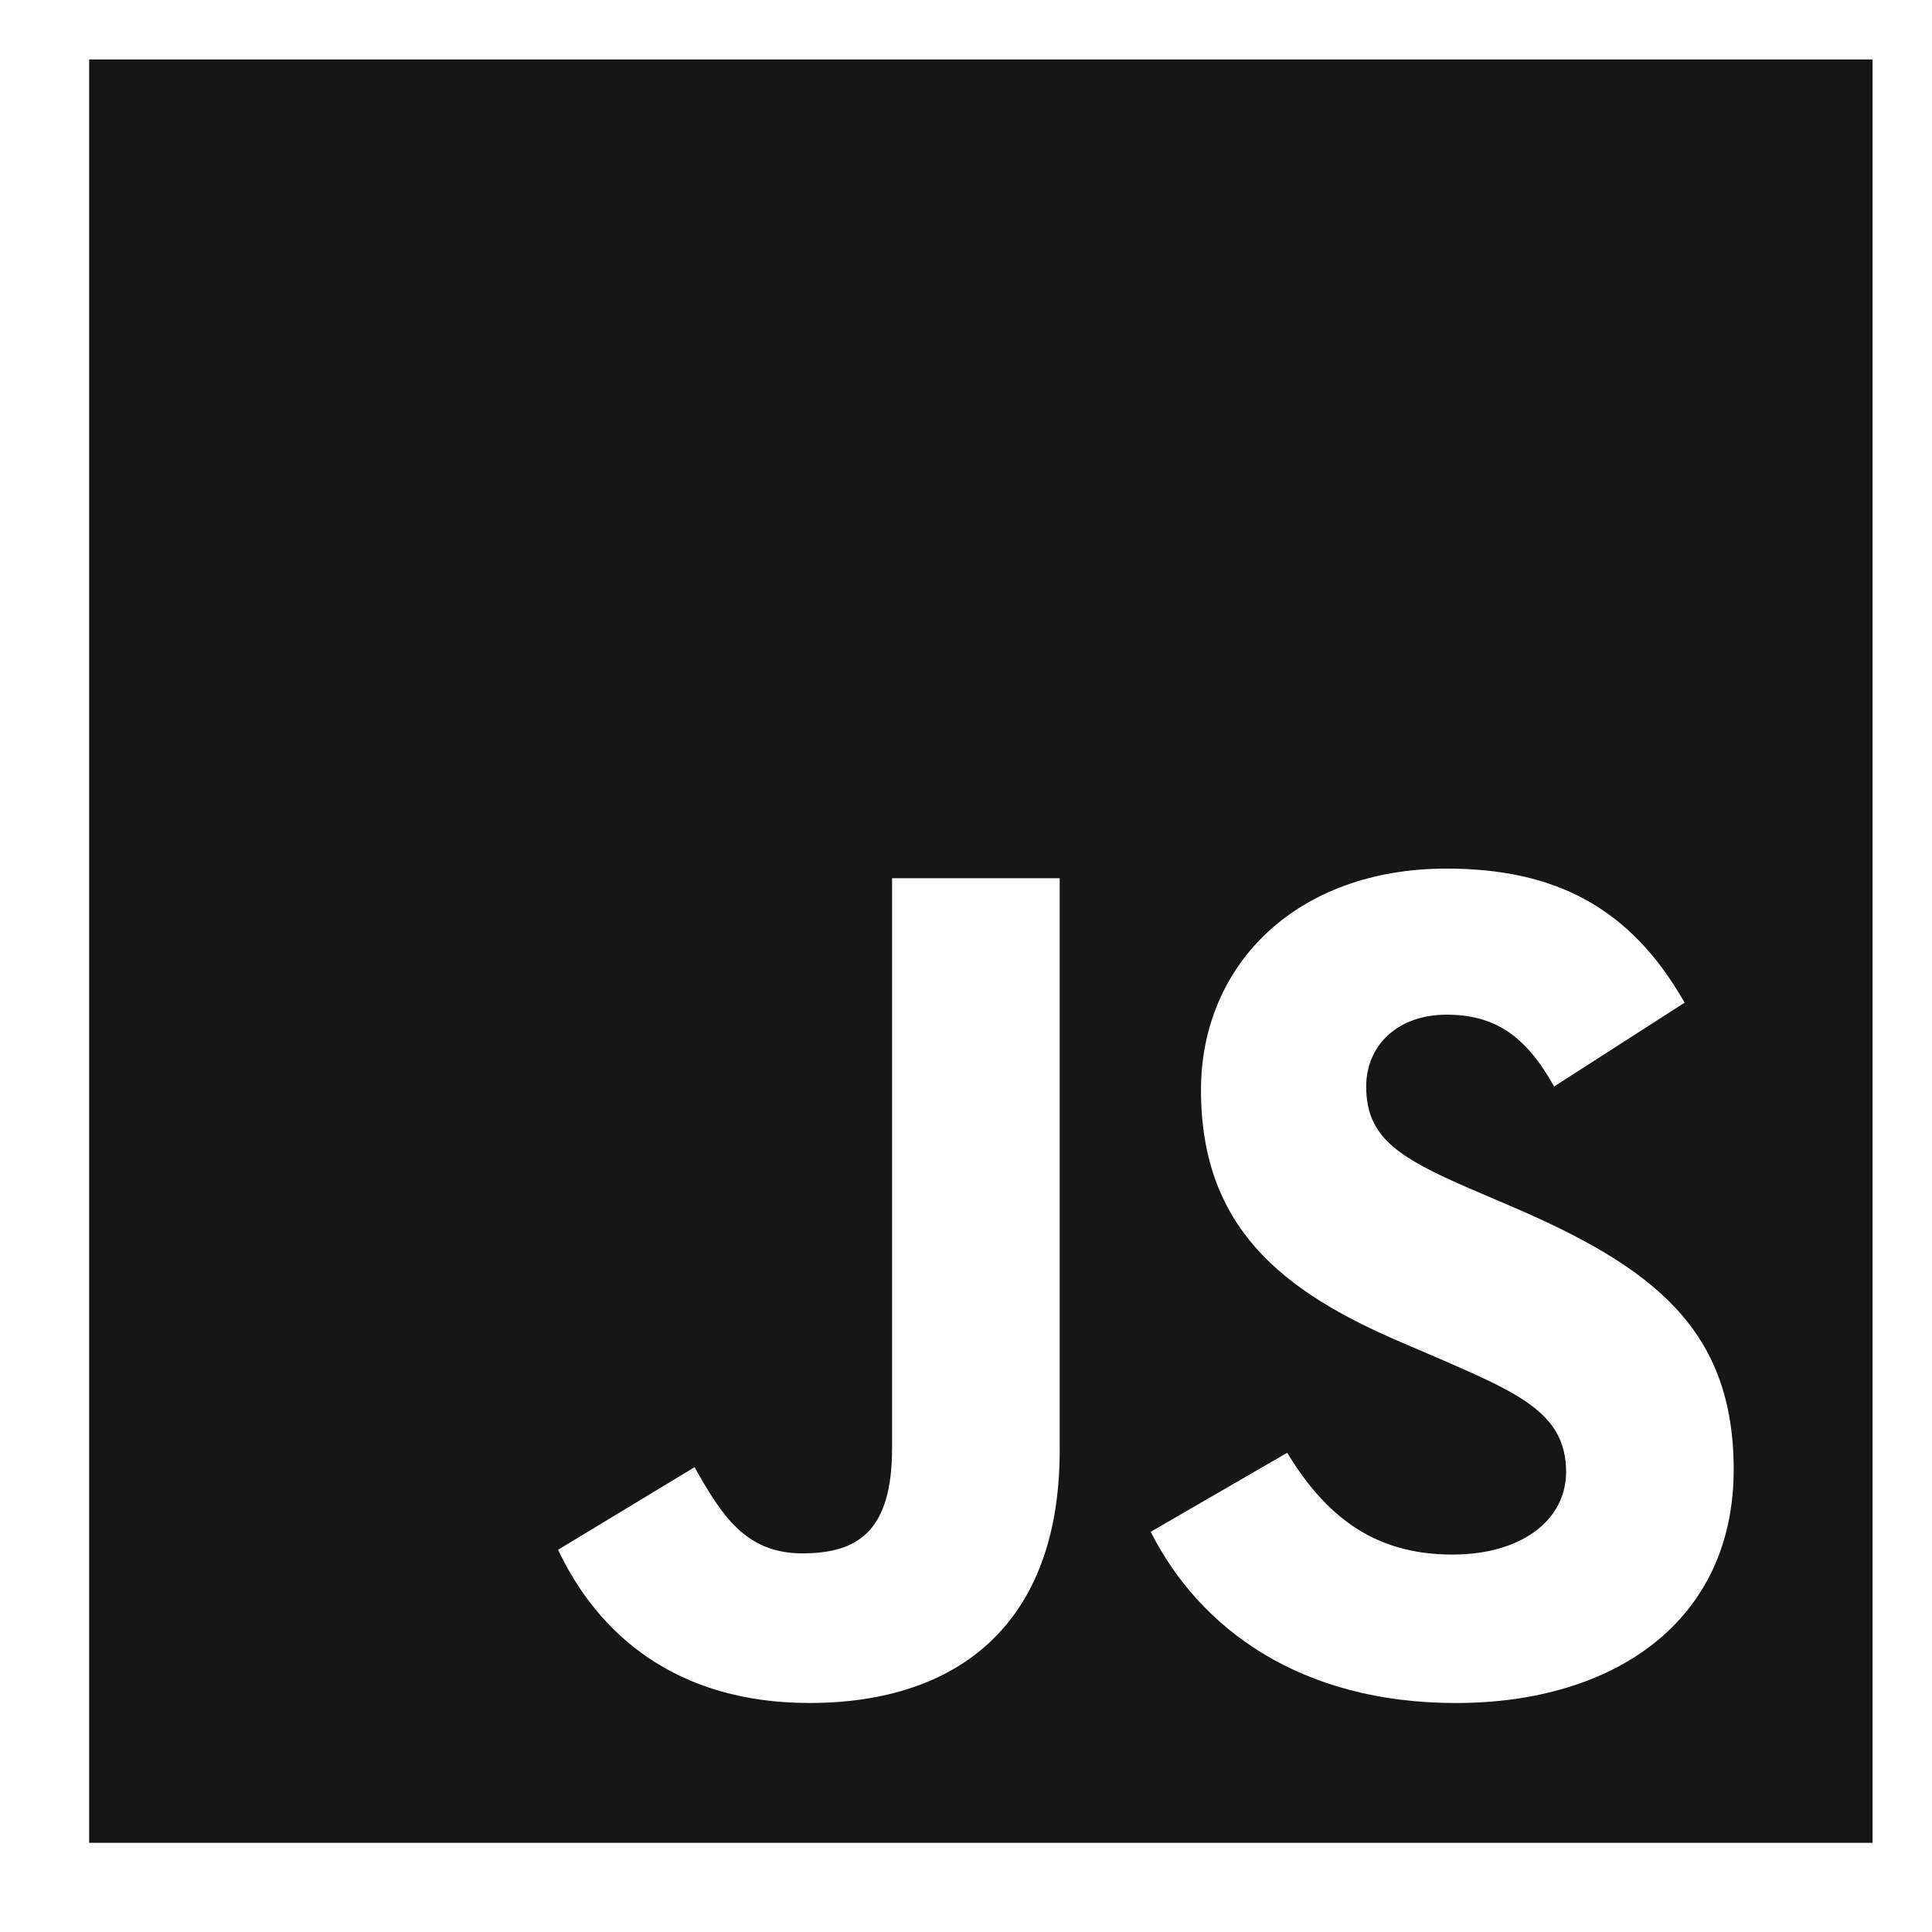 <svg width="65" height="65" viewBox="0 0 65 65" fill="none" xmlns="http://www.w3.org/2000/svg">
<path fill-rule="evenodd" clip-rule="evenodd" d="M63 2H3V62H63V2ZM23.368 49.362L18.776 52.14L18.776 52.14C20.105 54.959 22.723 57.295 27.234 57.295C32.228 57.295 35.652 54.637 35.652 48.797V29.546H30.013V48.717C30.013 51.536 28.845 52.261 26.992 52.261C25.059 52.261 24.254 50.932 23.368 49.362ZM43.305 48.878L38.714 51.536L38.714 51.536C40.365 54.799 43.748 57.296 48.984 57.296C54.341 57.296 58.328 54.517 58.328 49.442C58.328 44.73 55.63 42.636 50.837 40.582L49.427 39.978C47.011 38.931 45.964 38.245 45.964 36.554C45.964 35.185 47.011 34.138 48.662 34.138C50.273 34.138 51.32 34.822 52.287 36.554L56.677 33.734C54.825 30.472 52.247 29.223 48.662 29.223C43.628 29.223 40.406 32.446 40.406 36.675C40.406 41.266 43.104 43.441 47.172 45.172L48.581 45.777C51.159 46.904 52.69 47.589 52.69 49.522C52.69 51.133 51.2 52.302 48.863 52.302C46.085 52.302 44.514 50.852 43.305 48.878Z" fill="#161616"/>
</svg>
